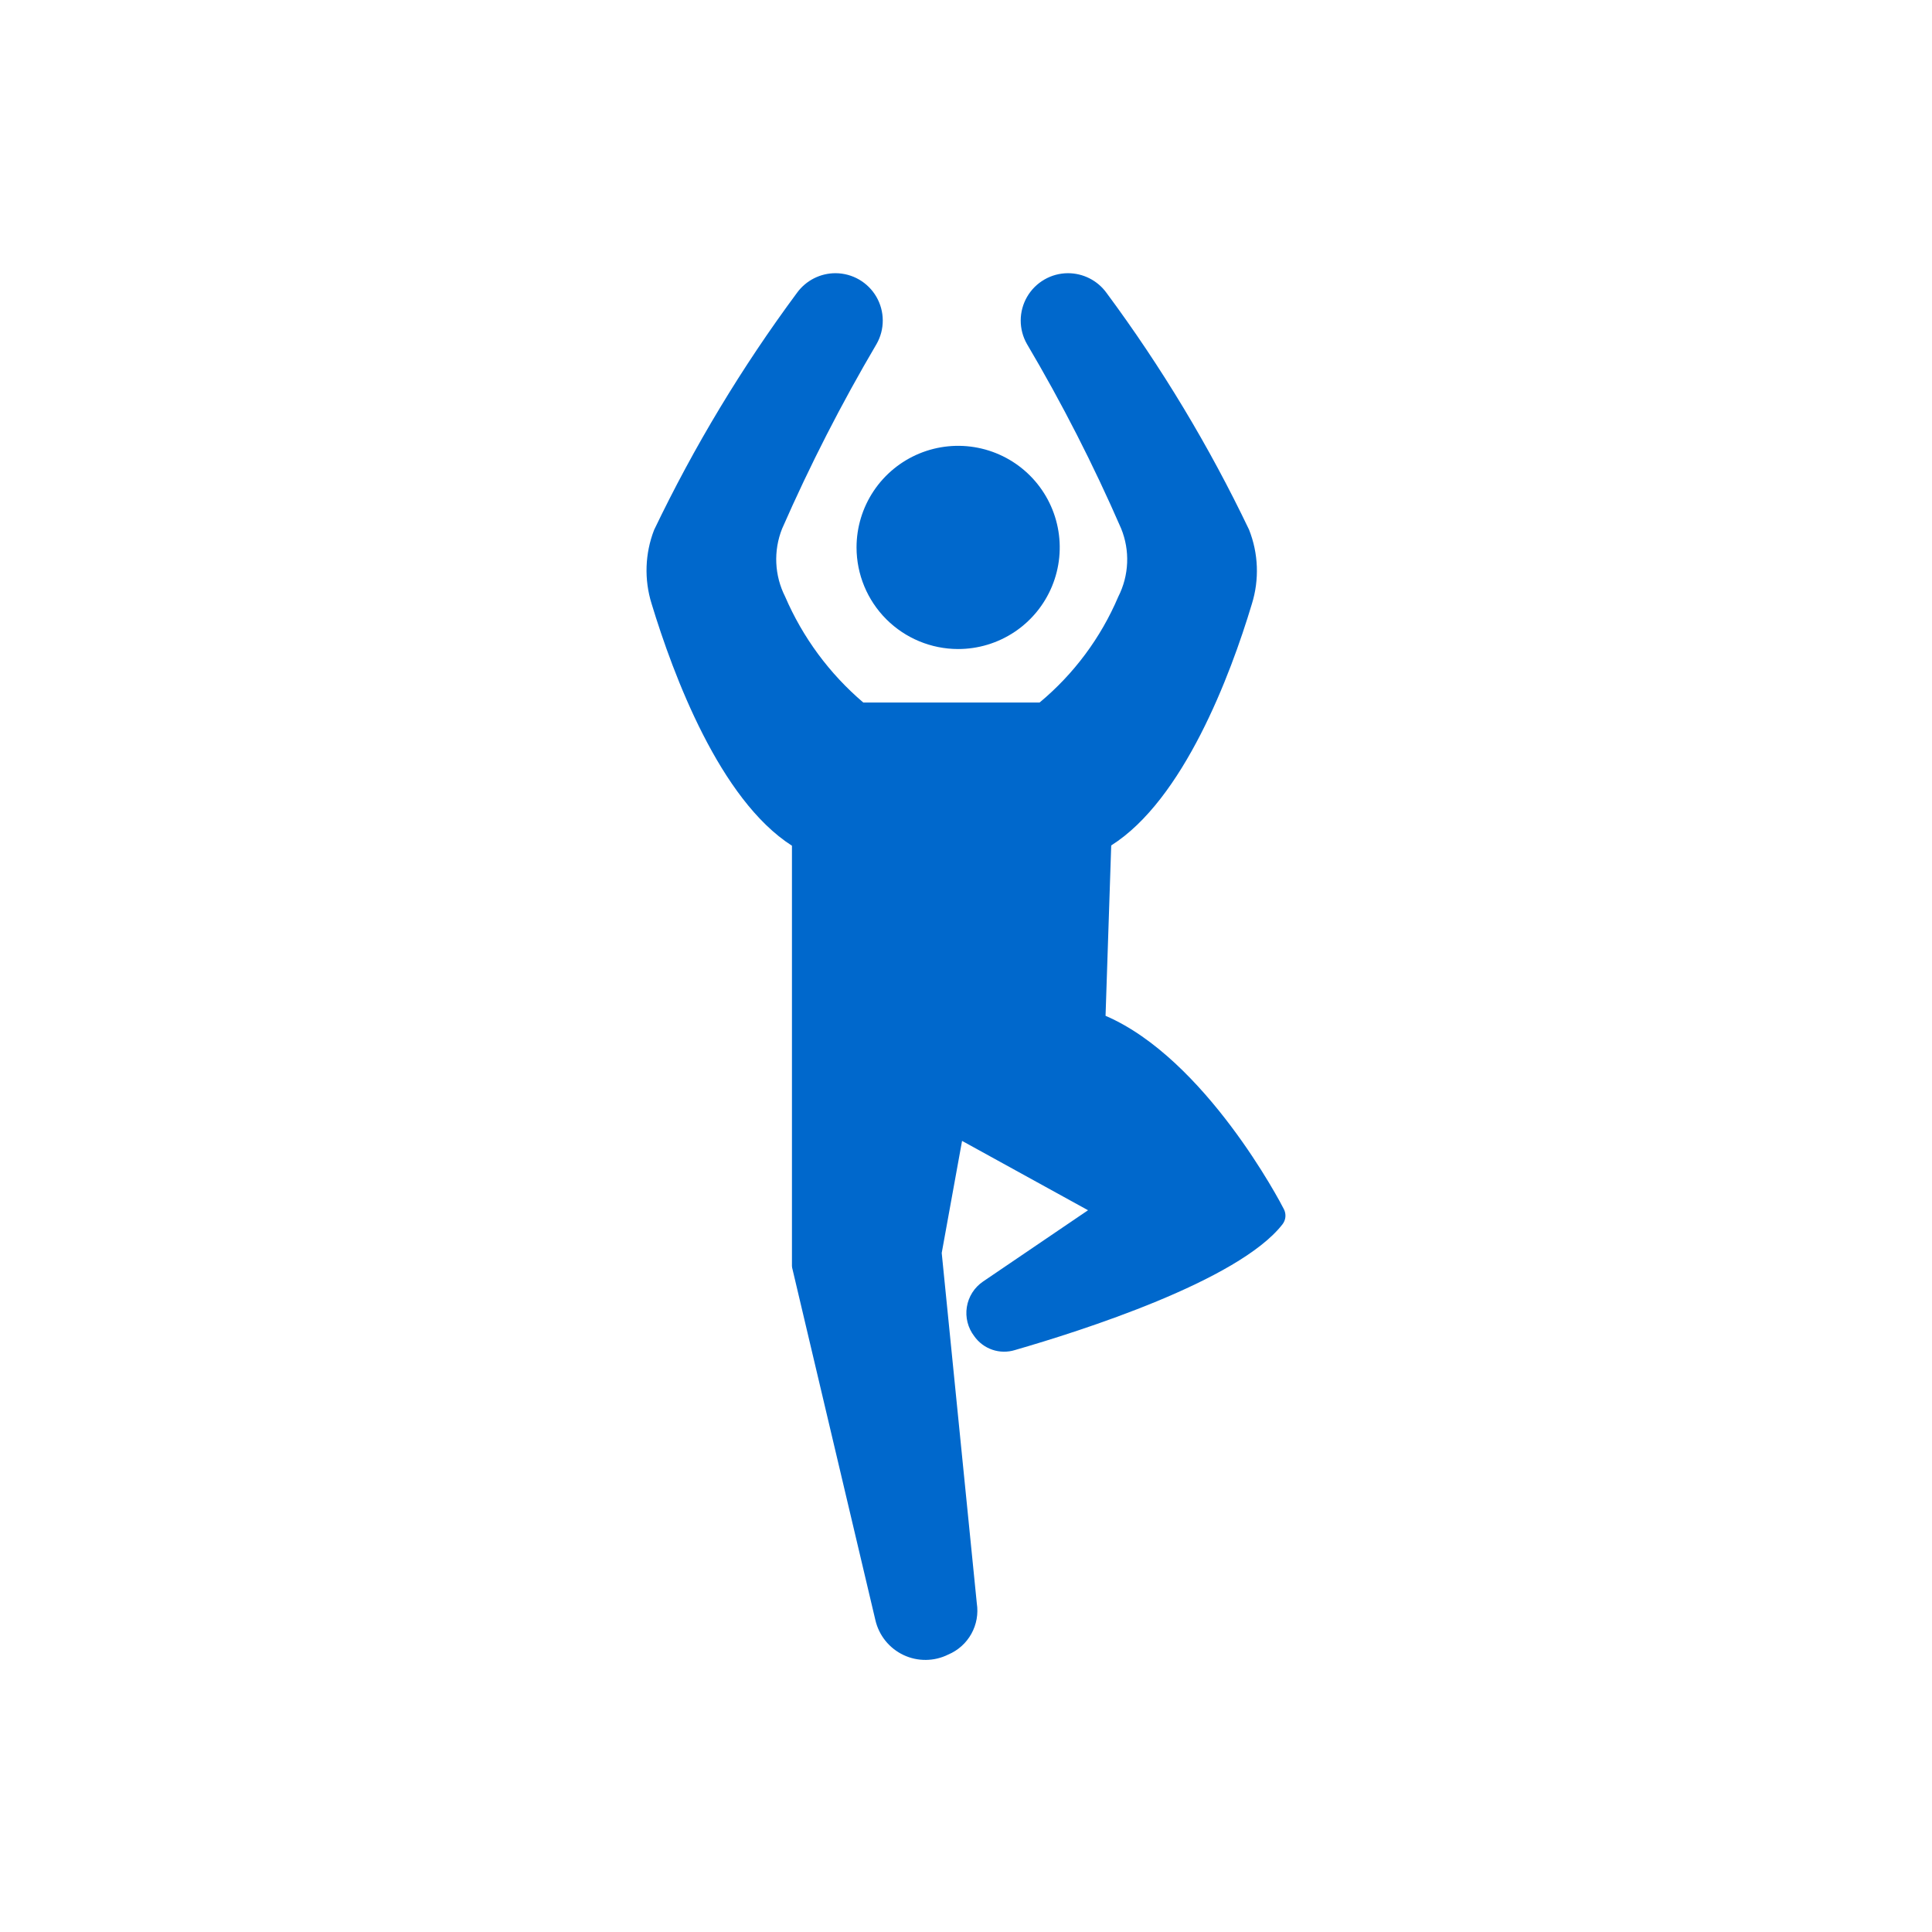 <?xml version="1.0" encoding="UTF-8"?> <svg xmlns="http://www.w3.org/2000/svg" width="160" height="160" viewBox="0 0 160 160" fill="none"> <path d="M70.935 45.336C70.935 43.672 71.428 42.045 72.353 40.661C73.277 39.277 74.592 38.199 76.129 37.562C77.667 36.925 79.359 36.759 80.991 37.084C82.623 37.409 84.123 38.21 85.299 39.387C86.476 40.564 87.277 42.064 87.601 43.696C87.926 45.328 87.759 47.02 87.121 48.557C86.484 50.095 85.406 51.409 84.022 52.333C82.638 53.257 81.01 53.751 79.346 53.75C77.116 53.748 74.977 52.86 73.4 51.283C71.823 49.705 70.936 47.566 70.935 45.336Z" fill="#0068CC"></path> <path d="M106.205 101.398C102.552 106.086 89.495 110.234 84.057 111.805C83.445 111.995 82.789 111.986 82.183 111.78C81.576 111.573 81.051 111.18 80.682 110.656C80.421 110.316 80.232 109.926 80.126 109.51C80.021 109.094 80.002 108.661 80.07 108.238C80.138 107.814 80.292 107.409 80.522 107.047C80.752 106.685 81.054 106.374 81.409 106.133L90.106 100.227L79.674 94.484L77.989 103.766L80.895 132.781C81.03 133.651 80.871 134.541 80.442 135.31C80.013 136.078 79.339 136.682 78.528 137.023C77.954 137.309 77.323 137.46 76.683 137.467C76.042 137.474 75.408 137.336 74.828 137.063C74.249 136.79 73.738 136.39 73.335 135.892C72.932 135.394 72.646 134.811 72.5 134.188L65.635 105.125C65.606 105.034 65.59 104.939 65.586 104.844V70.039C59.609 66.219 55.766 55.93 53.963 50C53.338 47.996 53.411 45.839 54.172 43.883C57.483 36.974 61.447 30.397 66.01 24.242C66.376 23.74 66.856 23.332 67.41 23.051C67.964 22.77 68.576 22.624 69.198 22.625C69.883 22.628 70.555 22.809 71.148 23.152C71.741 23.495 72.234 23.987 72.578 24.58C72.921 25.172 73.104 25.845 73.107 26.53C73.11 27.215 72.934 27.889 72.596 28.484C69.684 33.425 67.07 38.536 64.768 43.789C64.409 44.691 64.246 45.659 64.29 46.629C64.334 47.599 64.584 48.548 65.023 49.414C66.479 52.794 68.693 55.794 71.495 58.18H86.094C88.933 55.819 91.168 52.813 92.612 49.414C93.054 48.544 93.304 47.59 93.344 46.615C93.385 45.641 93.215 44.669 92.846 43.766C90.562 38.516 87.957 33.413 85.044 28.484C84.705 27.889 84.528 27.215 84.531 26.53C84.534 25.846 84.716 25.174 85.059 24.581C85.403 23.988 85.895 23.496 86.488 23.153C87.08 22.809 87.753 22.628 88.438 22.625C89.059 22.624 89.672 22.77 90.226 23.051C90.781 23.332 91.261 23.74 91.627 24.242C96.183 30.388 100.138 36.957 103.438 43.859C104.22 45.827 104.303 48.003 103.672 50.023C101.893 55.953 98 66.242 92.026 70.016L91.557 84.125C99.833 87.688 106.067 99.617 106.323 100.133C106.427 100.333 106.471 100.558 106.451 100.783C106.43 101.007 106.345 101.221 106.205 101.398Z" fill="#0068CC"></path> </svg> 